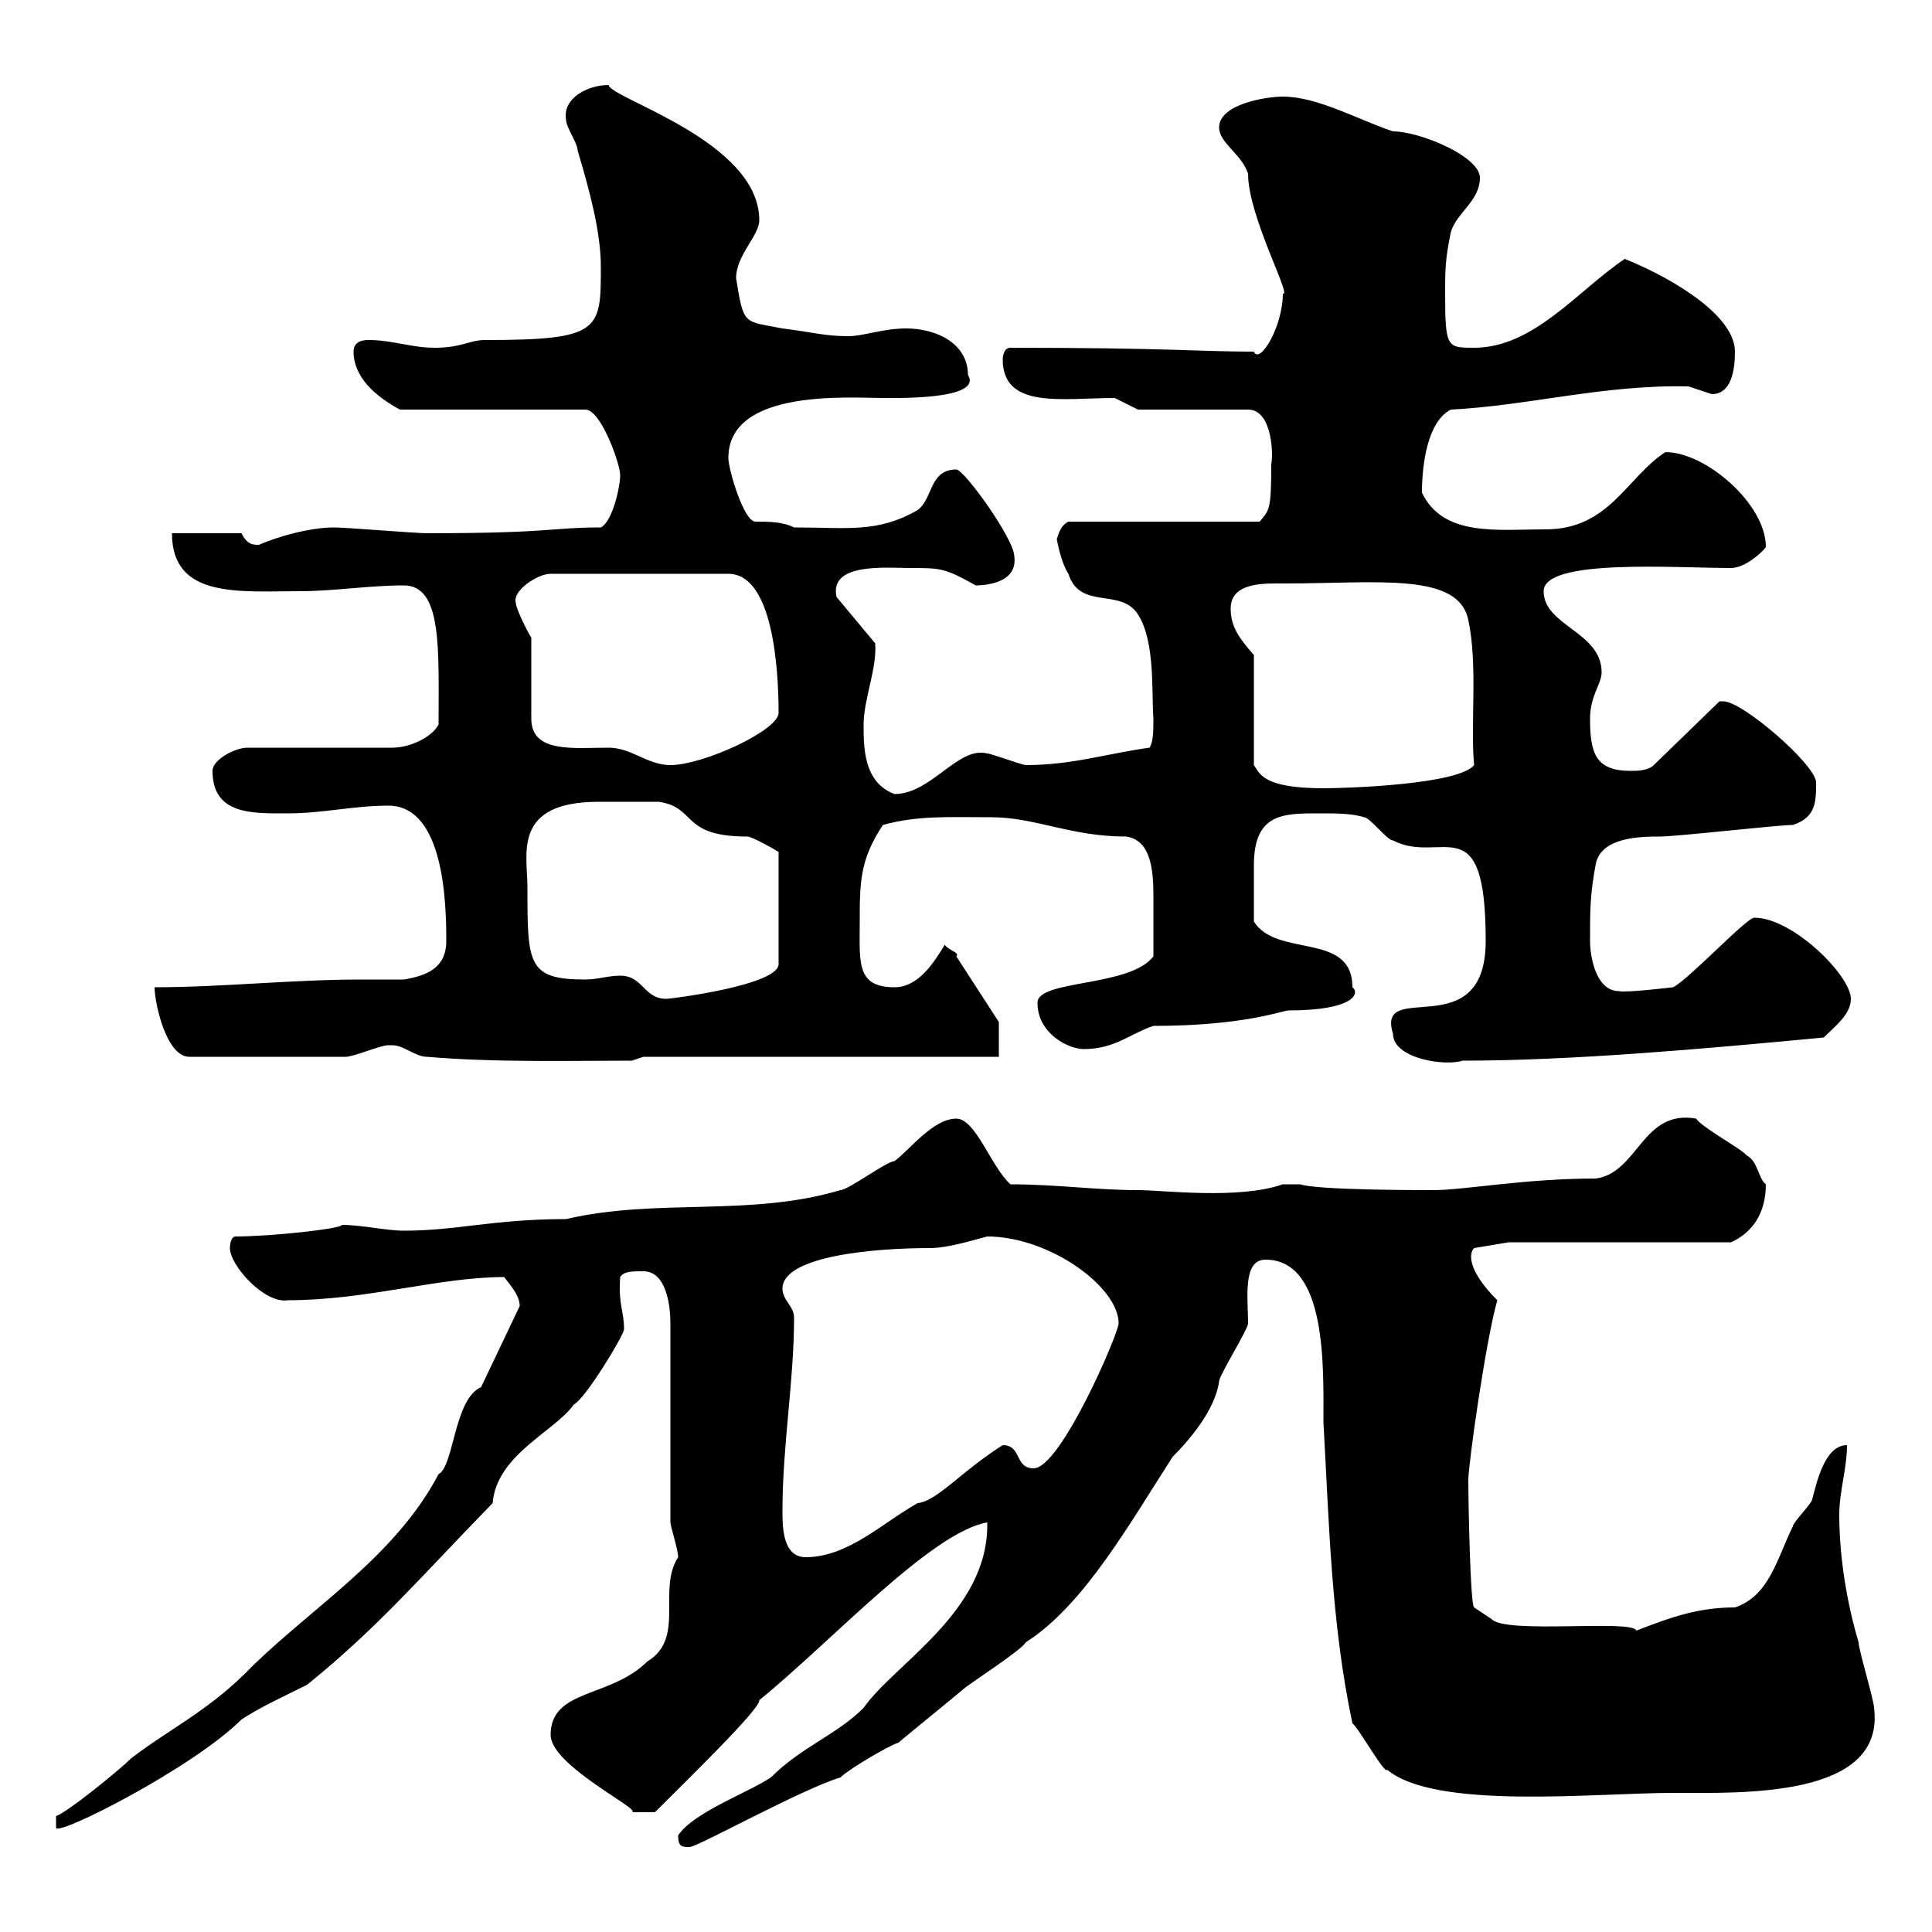 <svg xmlns="http://www.w3.org/2000/svg" xmlns:xlink="http://www.w3.org/1999/xlink" width="300" height="300"><path d="M105.30 285C105.30 286.80 105.90 286.80 107.10 286.80C108.30 286.80 124.50 277.80 130.50 276C131.70 274.80 137.70 271.20 139.50 270.60C143.10 267.60 146.10 265.20 149.70 262.20C150.30 261.60 158.70 256.20 159.30 255C168.30 249.30 175.50 236.40 182.10 226.20C184.50 223.80 188.70 219 189.30 214.50C189.30 213.60 193.80 206.40 193.80 205.50C193.80 201.60 192.90 195.60 196.50 195.60C206.10 195.60 205.50 212.40 205.50 220.80C206.40 236.70 206.70 252 210 267.60C210.90 268.20 215.10 275.70 215.40 274.80C222.90 281.10 247.80 278.40 259.80 278.40C270.30 278.40 292.80 279.30 291 265.20C291 264 288.60 256.20 288.60 255C286.80 249 285.60 241.80 285.60 235.20C285.60 231.60 286.80 228 286.80 224.40C283.20 224.40 282 230.70 281.40 232.80C281.40 233.40 278.40 236.40 278.40 237C276 241.80 274.80 247.80 269.40 249.60C263.70 249.60 259.50 251.10 254.10 253.20C253.50 251.40 233.70 253.80 231.60 251.40L228.90 249.60C228.30 249.30 228 233.10 228 229.80C228 227.40 230.70 208.20 232.50 201.90C228 197.40 228 194.70 228.90 193.80L234.30 192.90L268.80 192.90C272.10 191.40 274.20 188.40 274.20 183.90C273 183 273 180.30 271.20 179.40C270.60 178.50 264 174.90 263.40 173.70C255 172.20 254.40 182.10 247.80 183C236.70 183 227.40 184.80 222.60 184.80C219.90 184.80 204.60 184.80 201.90 183.90L199.20 183.90C192.30 186.30 180.60 184.80 176.70 184.80C170.10 184.80 164.10 183.90 156.90 183.90C153.90 181.20 151.50 173.70 148.50 173.70C144.90 173.70 141.30 178.50 138.90 180.30C137.70 180.30 131.70 184.80 130.50 184.80C116.40 189 102 186 87.90 189.30C76.50 189.30 71.10 191.10 62.70 191.10C60 191.10 56.10 190.20 53.10 190.20C53.10 190.80 42 192 36.60 192C35.70 192 35.70 193.80 35.70 193.80C35.70 196.50 41.10 202.50 44.70 201.90C57 201.90 68.10 198.30 78.30 198.30C78.90 199.20 80.70 201 80.70 202.80L74.70 215.40C70.50 217.20 70.50 227.70 68.10 228.90C61.50 241.50 48.90 249.30 39.30 258.60C32.70 265.50 26.70 268.20 20.40 273C18.60 274.80 10.50 281.40 8.70 282L8.70 283.80C8.70 285.30 30 274.50 37.50 267C40.20 265.20 44.10 263.40 47.70 261.60C58.80 252.60 65.10 245.10 76.50 233.40C77.10 225.90 86.10 222.30 89.10 218.10C90.90 217.20 96.90 207.30 96.90 206.40C96.90 203.40 96 202.80 96.30 198.30C96.90 197.40 98.10 197.40 99.90 197.40C103.50 197.40 104.10 202.80 104.10 205.50L104.10 236.40C104.10 237 105.30 240.60 105.30 241.80C102 246.90 106.50 254.40 100.50 258C94.80 263.70 85.50 262.20 85.50 269.40C85.50 274.20 99.90 281.10 98.10 281.40C98.10 281.40 100.20 281.40 101.70 281.40C107.10 276 118.20 265.20 117.90 264C129 255 144.60 237.90 153.30 236.40C153.60 250.20 138.90 258.30 134.10 265.20C129.90 269.40 124.50 271.20 119.70 276C116.10 278.40 107.70 281.40 105.30 285ZM121.50 234.60C121.50 224.40 123.30 214.50 123.30 204.60C123.30 202.80 121.50 201.90 121.50 200.10C121.50 195 135.90 193.80 144.30 193.80C147.30 193.80 150.90 192.60 153.30 192C162.90 192 173.70 199.80 173.70 205.50C173.70 207 164.70 228 160.50 228C157.50 228 158.70 224.40 155.70 224.40C149.10 228.60 145.50 233.10 142.50 233.40C137.10 236.40 131.70 241.80 125.10 241.80C121.50 241.80 121.50 237 121.50 234.60ZM60.90 162.30C62.70 162.30 64.50 164.10 66.30 164.10C76.80 165 88.50 164.70 98.10 164.70L99.90 164.10L155.10 164.10L155.10 158.70L148.50 148.50C149.10 147.90 147.30 147.60 146.70 146.70C144.90 149.70 142.50 153.30 138.90 153.30C132.90 153.30 133.50 149.40 133.50 143.10C133.50 137.10 133.50 133.50 137.10 128.10C142.50 126.60 147.30 126.90 153.90 126.90C160.80 126.90 166.20 129.90 174.90 129.90C178.80 130.50 179.10 135.30 179.10 139.20C179.10 142.80 179.10 145.80 179.10 148.50C175.50 153.30 161.10 152.10 161.10 155.70C161.10 160.50 165.90 162.90 168.30 162.90C173.10 162.90 175.50 160.50 179.10 159.30C193.20 159.30 199.20 156.90 200.10 156.90C210.30 156.90 211.20 154.20 210 153.30C210 144.60 198.30 148.80 194.70 143.10C194.70 139.80 194.70 136.20 194.70 134.40C194.70 126 199.50 126.30 205.50 126.30C207.30 126.30 210 126.30 211.80 126.90C212.70 126.90 215.40 130.50 216.30 130.50C223.80 134.40 230.70 124.80 230.70 146.10C230.70 162.60 213.60 151.80 216.30 160.50C216.30 164.40 224.40 165.60 227.10 164.70C243.90 164.70 264.30 162.90 283.20 161.10C285 159.30 287.40 157.50 287.40 155.10C287.40 151.50 278.40 142.50 272.40 142.50C271.20 142.50 262.20 152.10 259.80 153.30C259.80 153.30 252.30 154.20 251.40 153.90C247.80 153.90 246.90 148.50 246.90 146.10C246.90 141.30 246.90 138.90 247.80 134.10C248.70 129.90 255 129.90 257.70 129.90C260.40 129.90 276 128.10 278.40 128.10C282 126.90 282 124.50 282 121.50C282 118.80 270.60 108.90 267.60 108.90C267.60 108.90 267 108.90 267 108.90L256.80 118.80C255.90 119.70 254.10 119.70 253.20 119.70C247.80 119.70 246.90 117 246.90 111.60C246.90 108 248.70 106.20 248.70 104.40C248.70 98.10 239.70 97.20 239.70 91.80C239.70 86.70 260.10 88.20 268.80 88.20C271.20 88.20 274.20 85.20 274.20 84.90C274.20 78.30 264.90 70.20 258.60 70.20C252.60 74.10 249.90 82.20 240 82.20C232.50 82.20 224.10 83.40 220.80 76.50C220.80 72 221.70 65.40 225.30 63.60C237.30 63 249 59.70 262.20 60C262.20 60 265.80 61.20 265.80 61.20C268.80 61.20 269.40 57.60 269.40 54.60C269.40 49.20 260.40 43.50 252.30 40.20C245.10 45 238.20 54 228.90 54C224.70 54 224.40 54 224.40 45.60C224.40 42 224.40 40.20 225.30 36C226.20 33 229.80 31.20 229.80 27.60C229.80 24.30 220.50 20.40 216.30 20.40C210.90 18.60 204.60 15 199.20 15C196.50 15 189.30 16.20 189.30 19.80C189.30 22.20 192.90 24 193.80 27C193.80 33.60 200.70 46.20 199.20 45.60C199.20 50.70 195.60 56.70 194.70 54.60C186.30 54.60 181.20 54 156.90 54C155.70 54 155.70 55.80 155.70 55.80C155.70 63.60 165 61.80 173.10 61.80L176.70 63.60L193.80 63.60C197.70 63.60 197.70 71.10 197.40 72C197.40 79.20 197.10 79.20 195.60 81L165.90 81C164.70 81.60 164.40 82.80 164.10 83.70C164.10 83.70 164.70 87.30 165.90 89.10C167.70 94.80 174 91.20 176.70 95.40C179.40 99.60 178.80 107.40 179.10 111.60C179.10 113.40 179.10 115.20 178.50 116.10C171.90 117 166.50 118.80 159.30 118.80C158.70 118.80 153.90 117 153.30 117C148.80 115.80 144.60 123.30 138.90 123.30C134.10 121.50 134.10 116.10 134.10 112.50C134.10 108.60 136.20 103.80 135.90 99.90L129.90 92.70C128.70 87.30 137.70 88.20 141.30 88.20C146.10 88.20 146.70 88.20 151.50 90.90C152.10 90.90 158.10 90.90 157.50 86.40C157.50 83.70 149.70 72.90 148.50 72.90C144.30 72.90 144.90 77.40 142.50 79.20C136.20 82.80 131.70 81.90 123.30 81.90C121.50 81 119.40 81 117.30 81C115.50 81 113.10 72.90 113.10 71.10C113.10 60.30 132 61.80 137.10 61.80C139.20 61.80 152.70 62.10 150.30 58.20C150.30 53.40 145.50 51 140.70 51C137.10 51 134.10 52.20 131.70 52.20C128.10 52.20 126.30 51.60 121.50 51C115.50 49.80 115.50 50.70 114.30 43.20C114.30 39.60 117.90 36.60 117.90 34.20C117.90 21.90 94.80 15.30 94.50 13.20C91.20 13.20 87.30 15.30 87.90 18.60C87.90 19.80 89.70 22.20 89.70 23.40C91.50 29.40 93.30 36 93.30 41.40C93.30 51.30 93.30 52.80 75.30 52.80C72.90 52.80 71.70 54 67.50 54C63.90 54 60.90 52.80 57.30 52.80C56.70 52.80 54.90 52.80 54.90 54.60C54.90 58.50 58.20 61.50 62.10 63.60L90.90 63.60C93.30 63.60 96.30 72 96.30 73.80C96.30 75.60 95.10 81 93.30 81.90C85.50 81.90 85.80 82.80 66.30 82.80C64.50 82.80 53.70 81.90 51.90 81.90C48 81.90 42.90 83.40 40.20 84.60C39.30 84.60 38.40 84.60 37.50 82.80L26.70 82.80C26.70 93 37.20 91.80 46.50 91.80C51.90 91.80 57.30 90.90 62.70 90.90C68.70 90.90 68.10 100.80 68.10 112.50C67.20 114.30 63.90 116.10 60.90 116.10L38.40 116.10C36.60 116.10 33 117.90 33 119.70C33 126.60 39.30 126.30 44.70 126.30C50.10 126.30 54.90 125.10 60.30 125.10C69 125.10 69.30 140.40 69.30 146.10C69.30 150.30 66.30 151.50 62.70 152.10C60.60 152.10 58.20 152.10 56.10 152.10C45.30 152.10 34.50 153.30 24 153.30C24 155.70 25.80 164.10 29.40 164.10L53.70 164.10C54.90 164.10 59.10 162.30 60.30 162.30C60.30 162.30 60.90 162.30 60.90 162.30ZM96.30 151.50C94.50 151.50 92.70 152.10 90.90 152.10C81.90 152.10 81.90 149.70 81.90 137.70C81.90 132.60 79.50 124.50 93 124.50C96.90 124.50 97.50 124.50 102.30 124.50C108.30 125.40 105.60 129.90 116.10 129.90C116.70 129.90 120 131.70 120.90 132.30L120.90 149.70C120.90 153 104.10 155.10 103.50 155.10C99.90 155.10 99.90 151.50 96.30 151.50ZM194.70 101.70C192.30 99 191.10 97.20 191.10 94.50C191.10 90.30 196.50 90.60 199.50 90.60C213.90 90.60 226.50 88.80 228 96.30C229.50 103.20 228.30 112.50 228.90 118.80C226.50 121.80 209.40 122.40 205.50 122.40C195.90 122.40 195.60 120 194.70 118.80ZM82.50 99C81.90 98.10 80.10 94.50 80.10 93.60C79.50 91.80 83.40 89.10 85.50 89.10L113.10 89.10C120 89.10 120.90 103.80 120.90 110.70C120.90 113.40 109.20 118.80 104.10 118.80C100.50 118.80 98.10 116.10 94.50 116.10C89.10 116.10 82.50 117 82.50 111.60Z"/></svg>